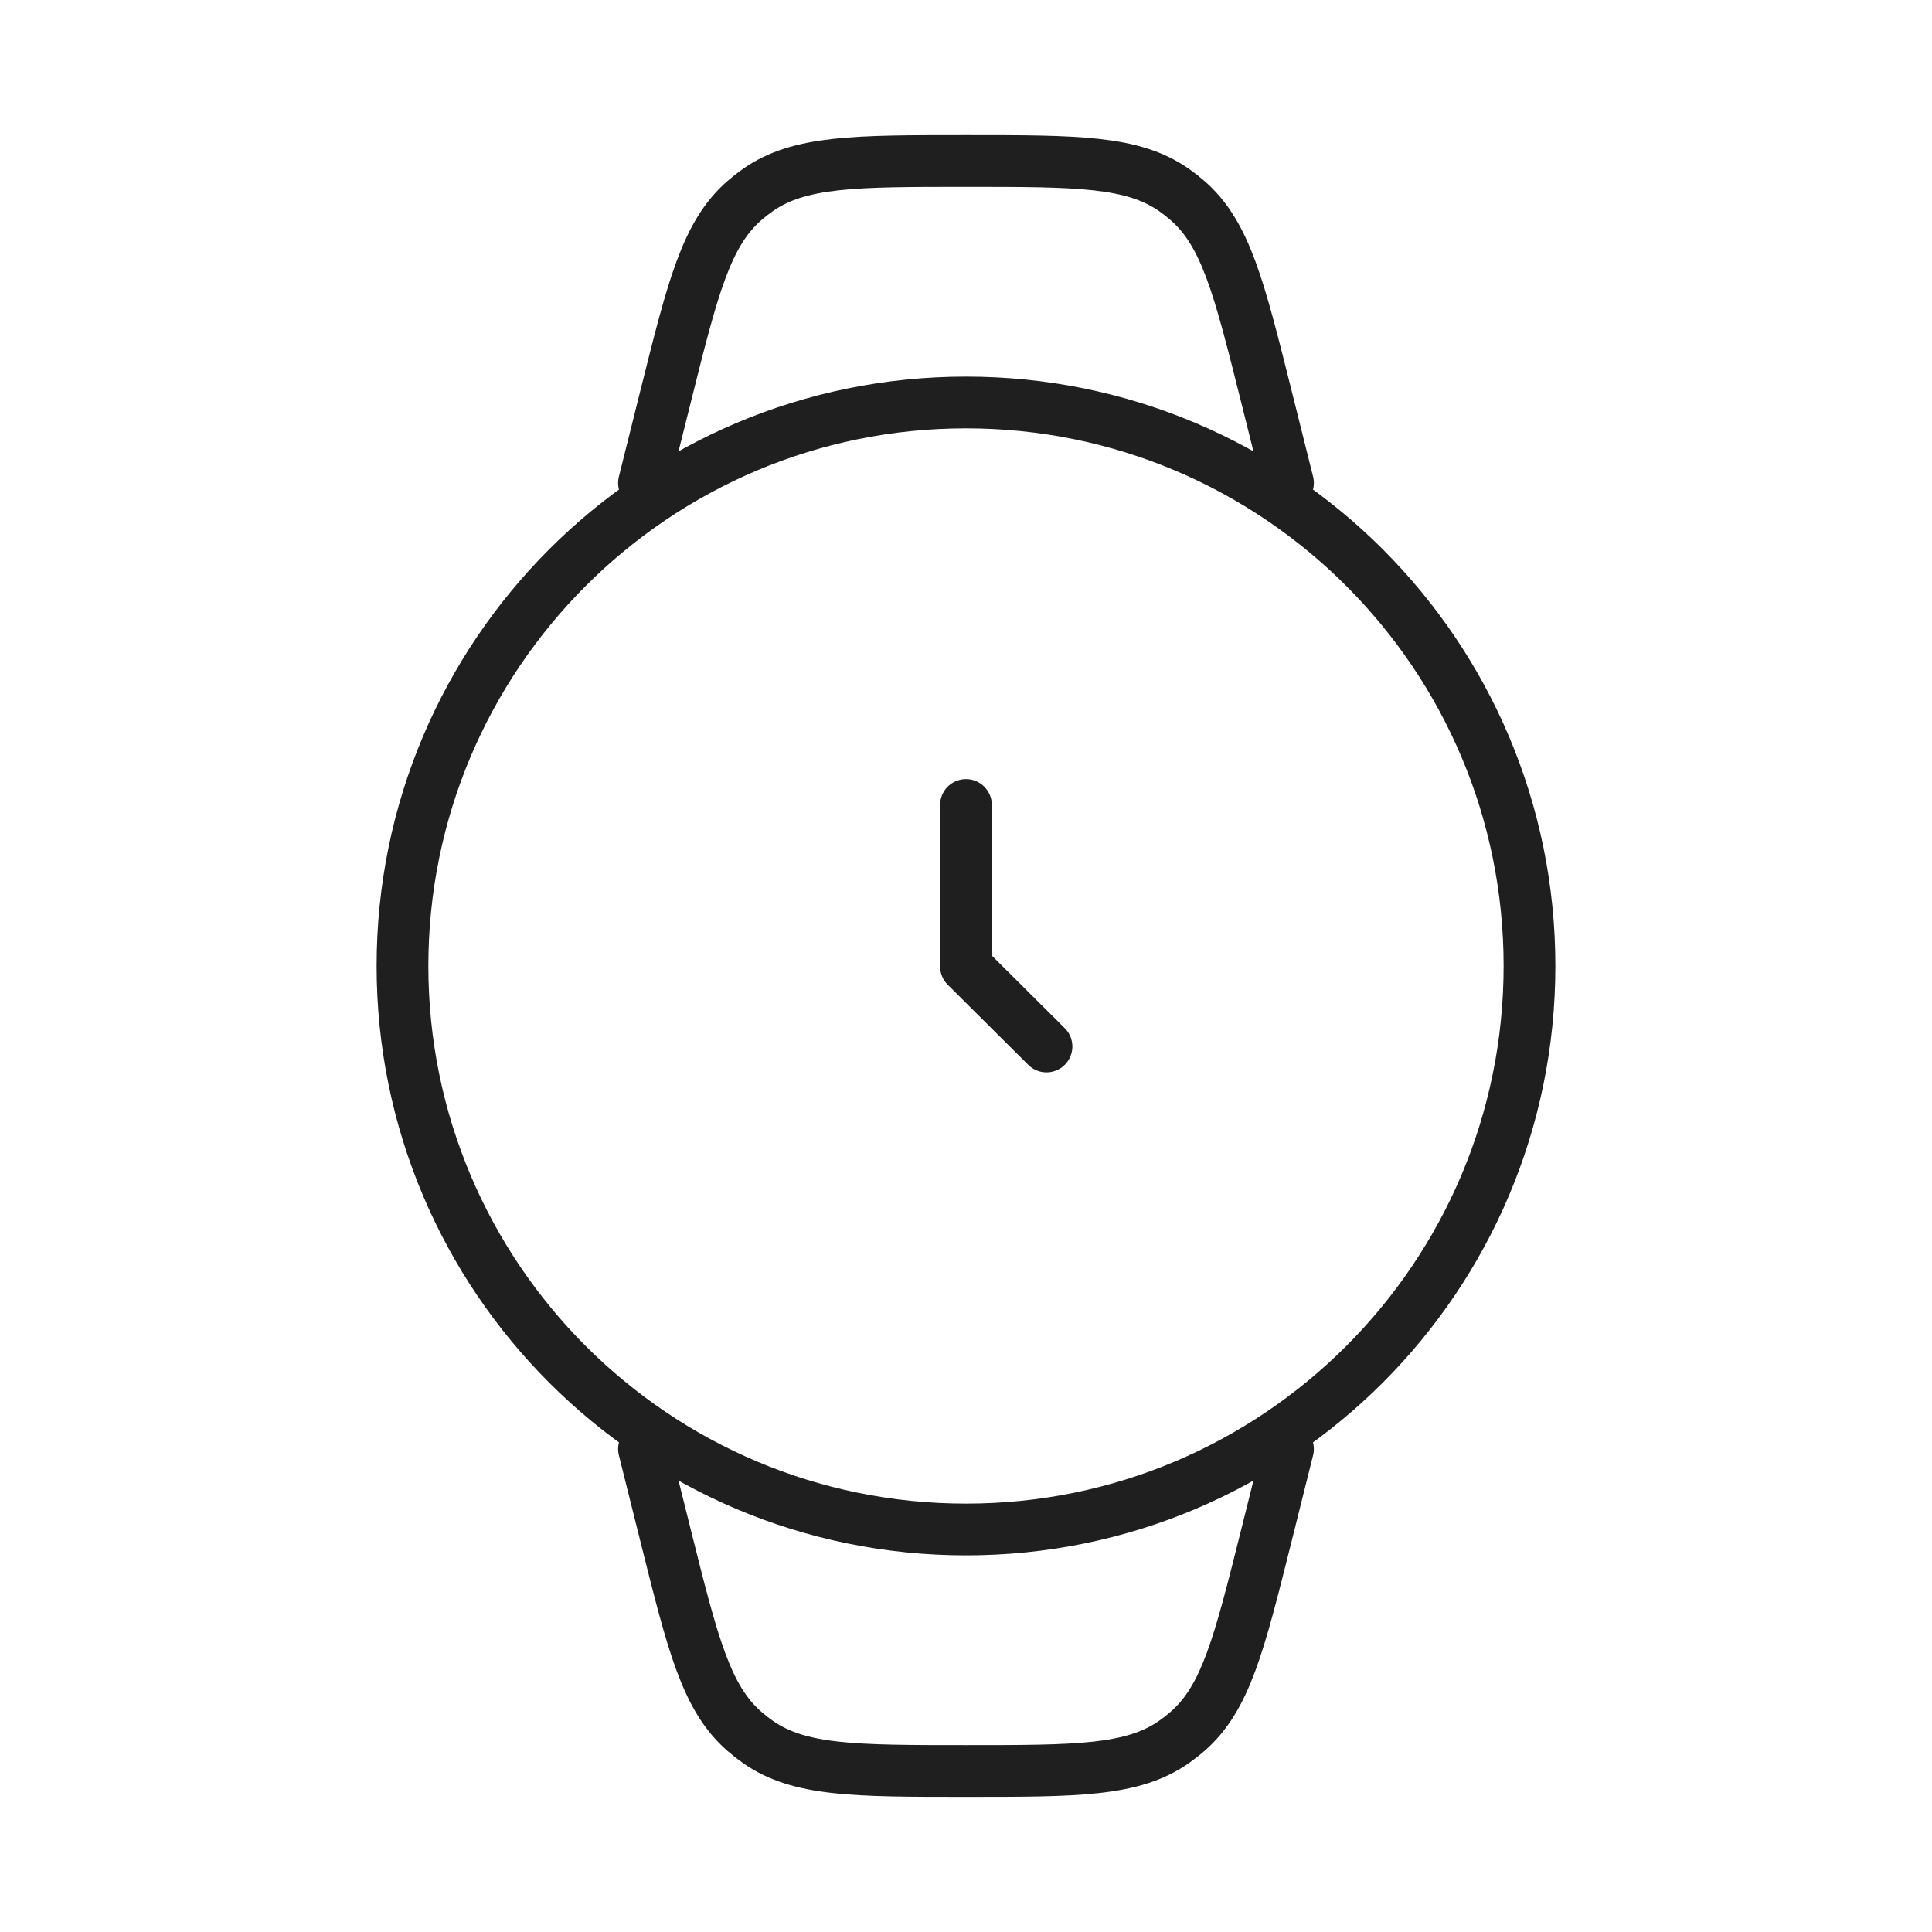 <svg xmlns="http://www.w3.org/2000/svg" fill="none" viewBox="0 0 56 56" height="56" width="56">
<g id="hugeicons:watch-01">
<g id="Group">
<path stroke-linejoin="round" stroke-linecap="round" stroke-width="1.5" stroke="#201F1F" d="M27.999 44.333C37.02 44.333 44.333 37.02 44.333 27.999C44.333 18.979 37.02 11.666 27.999 11.666C18.979 11.666 11.666 18.979 11.666 27.999C11.666 37.02 18.979 44.333 27.999 44.333Z" id="Vector"></path>
<path stroke-linejoin="round" stroke-linecap="round" stroke-width="1.5" stroke="#201F1F" d="M37.333 13.999L36.698 11.456C35.916 8.334 35.527 6.773 34.416 5.809C34.293 5.702 34.164 5.602 34.031 5.508C32.829 4.666 31.219 4.666 27.999 4.666C24.779 4.666 23.172 4.666 21.968 5.508C21.834 5.602 21.706 5.702 21.583 5.809C20.472 6.773 20.082 8.334 19.301 11.456L18.666 13.999M18.666 41.999L19.301 44.543C20.082 47.665 20.472 49.226 21.583 50.189C21.707 50.297 21.835 50.397 21.968 50.49C23.169 51.333 24.779 51.333 27.999 51.333C31.219 51.333 32.827 51.333 34.031 50.49C34.163 50.397 34.292 50.297 34.416 50.189C35.527 49.226 35.916 47.665 36.698 44.543L37.333 41.999M27.999 23.333V28.011L30.333 30.333" id="Vector_2"></path>
</g>
</g>
</svg>
